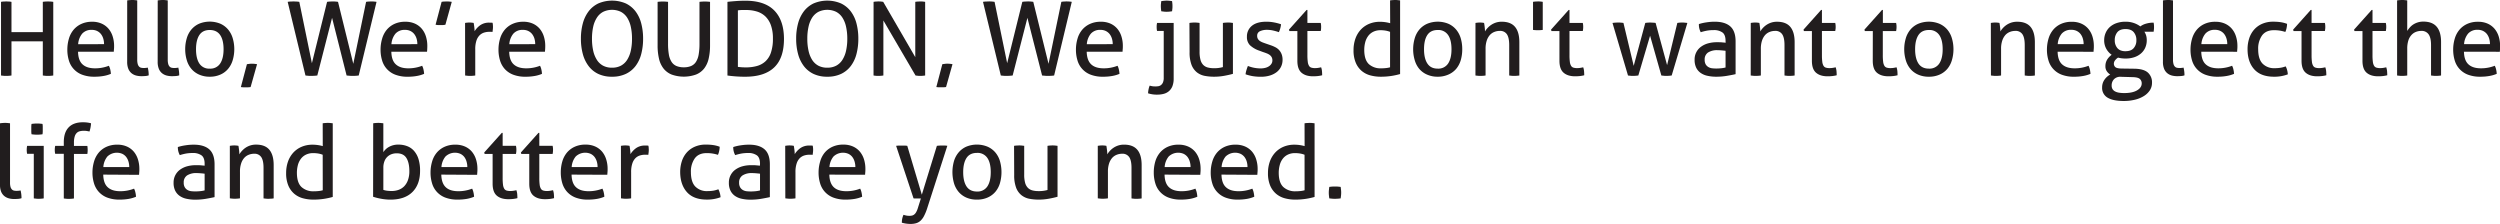 <svg id="图层_1" data-name="图层 1" xmlns="http://www.w3.org/2000/svg" viewBox="0 0 1609.87 144.17"><defs><style>.cls-1{fill:#211d1e;}</style></defs><title>solgan1</title><path class="cls-1" d="M.66,1.19C1.19,1.1,1.74,1,2.31,1S3.45.92,4,.92,5.17,1,5.74,1s1.12.11,1.65.2V20.71H27.57V1.19A13.87,13.87,0,0,1,29.15,1c.57,0,1.14-.07,1.71-.07S32,1,32.61,1a16.68,16.68,0,0,1,1.69.2V48.61c-.49.08-1,.15-1.59.19s-1.16.07-1.78.07-1.15,0-1.75-.07-1.13-.11-1.61-.19v-22H7.39v22c-.53.08-1.07.15-1.62.19s-1.13.07-1.75.07-1.15,0-1.75-.07-1.13-.11-1.61-.19Z"/><path class="cls-1" d="M50.25,33.3c.09,3.7,1,6.4,2.87,8.12S57.64,44,61.2,44a24.21,24.21,0,0,0,8.9-1.65A9.92,9.92,0,0,1,71,44.75a16.15,16.15,0,0,1,.4,2.8,21.42,21.42,0,0,1-4.79,1.38,32.79,32.79,0,0,1-5.77.47,21.74,21.74,0,0,1-7.91-1.29,13.91,13.91,0,0,1-8.57-9.17,23.63,23.63,0,0,1-1-7,25.08,25.08,0,0,1,1-7,15.77,15.77,0,0,1,2.94-5.67,14.2,14.2,0,0,1,5-3.83A16.37,16.37,0,0,1,59.29,14a14.83,14.83,0,0,1,6.13,1.19,12.51,12.51,0,0,1,4.42,3.26,14.11,14.11,0,0,1,2.7,4.95,20.09,20.09,0,0,1,.93,6.23c0,.62,0,1.27-.07,1.95s-.09,1.26-.13,1.74ZM67,28.43a12.39,12.39,0,0,0-.49-3.53A9,9,0,0,0,65.06,22a7.18,7.18,0,0,0-2.44-2,7.63,7.63,0,0,0-3.53-.76,7.8,7.8,0,0,0-6.17,2.44,12,12,0,0,0-2.6,6.8Z"/><path class="cls-1" d="M81.91.26c.48-.08,1-.15,1.62-.19S84.66,0,85.14,0s1,0,1.62.07,1.13.11,1.61.19V38.38a10.08,10.08,0,0,0,.33,2.9,3.88,3.88,0,0,0,.89,1.62,2.59,2.59,0,0,0,1.32.73,7.67,7.67,0,0,0,1.62.16c.39,0,.84,0,1.35-.07a7.77,7.77,0,0,0,1.28-.19,19.89,19.89,0,0,1,.6,5,8.91,8.91,0,0,1-2.24.43c-.88.06-1.7.1-2.44.1a13.39,13.39,0,0,1-3.56-.46,7.8,7.8,0,0,1-2.91-1.52,7.24,7.24,0,0,1-2-2.84,11.82,11.82,0,0,1-.72-4.42Z"/><path class="cls-1" d="M101.56.26c.48-.08,1-.15,1.62-.19S104.31,0,104.79,0s1,0,1.62.07,1.13.11,1.61.19V38.38a10.08,10.08,0,0,0,.33,2.9,3.88,3.88,0,0,0,.89,1.62,2.63,2.63,0,0,0,1.32.73,7.67,7.67,0,0,0,1.62.16c.39,0,.85,0,1.35-.07a7.91,7.91,0,0,0,1.29-.19,20.36,20.36,0,0,1,.59,5,8.73,8.73,0,0,1-2.24.43c-.88.06-1.69.1-2.44.1a13.39,13.39,0,0,1-3.56-.46,7.8,7.8,0,0,1-2.91-1.52,7.12,7.12,0,0,1-2-2.84,11.61,11.61,0,0,1-.73-4.42Z"/><path class="cls-1" d="M135.06,49.4A16.56,16.56,0,0,1,128.14,48a13.77,13.77,0,0,1-4.95-3.72,15.33,15.33,0,0,1-2.93-5.61,24.4,24.4,0,0,1-1-7,24.5,24.5,0,0,1,1-7,15.36,15.36,0,0,1,2.93-5.6,14,14,0,0,1,4.95-3.76,17.95,17.95,0,0,1,13.85,0,13.86,13.86,0,0,1,4.94,3.76,15.53,15.53,0,0,1,2.94,5.6,24.5,24.5,0,0,1,1,7,24.4,24.4,0,0,1-1,7,15.5,15.5,0,0,1-2.94,5.61A13.65,13.65,0,0,1,142,48,16.6,16.6,0,0,1,135.06,49.4Zm0-5.21a7.49,7.49,0,0,0,6.73-3.3c1.45-2.2,2.18-5.25,2.18-9.17s-.73-7-2.18-9.13-3.69-3.27-6.73-3.27-5.26,1.09-6.69,3.27-2.14,5.22-2.14,9.13.71,7,2.14,9.17A7.41,7.41,0,0,0,135.06,44.19Z"/><path class="cls-1" d="M159,41.35c.53-.09,1.07-.16,1.62-.23a12.3,12.3,0,0,1,1.55-.1,19.23,19.23,0,0,1,3.36.33l-4.15,14.71a12.35,12.35,0,0,1-1.62.16c-.55,0-1.07,0-1.55,0s-1.05,0-1.58,0a10.41,10.41,0,0,1-1.52-.16Z"/><path class="cls-1" d="M185.25,1.19a14.41,14.41,0,0,1,1.81-.2c.73,0,1.4-.07,2-.07S190.32,1,191,1a16.41,16.41,0,0,1,1.74.2l8.11,39.5,9.77-39.5a16.11,16.11,0,0,1,1.74-.2c.64,0,1.24-.07,1.82-.07s1.12,0,1.78.07a13.93,13.93,0,0,1,1.71.2l9.83,39.9,8.24-39.9a14.22,14.22,0,0,1,1.55-.2c.55,0,1.09-.07,1.62-.07s1.24,0,1.88.07a14.38,14.38,0,0,1,1.68.2L231,48.61c-.53.08-1.14.15-1.85.19s-1.34.07-1.91.07-1.3,0-2-.07-1.43-.11-2.05-.19l-9.36-37.13-9.5,37.13c-.62.08-1.29.15-2,.19s-1.4.07-2,.07-1.14,0-1.82-.07-1.28-.11-1.81-.19Z"/><path class="cls-1" d="M252,33.3c.09,3.7,1,6.4,2.87,8.12S259.38,44,262.94,44a24.21,24.21,0,0,0,8.9-1.65,9.92,9.92,0,0,1,.86,2.41,16.15,16.15,0,0,1,.4,2.8,21.57,21.57,0,0,1-4.79,1.38,32.87,32.87,0,0,1-5.77.47,21.7,21.7,0,0,1-7.91-1.29,13.91,13.91,0,0,1-8.57-9.17,23.63,23.63,0,0,1-1-7,24.72,24.72,0,0,1,1-7A15.77,15.77,0,0,1,249,19.23a14.11,14.11,0,0,1,5-3.83A16.37,16.37,0,0,1,261,14a14.83,14.83,0,0,1,6.13,1.19,12.51,12.51,0,0,1,4.42,3.26,14.11,14.11,0,0,1,2.7,4.95,20.09,20.09,0,0,1,.92,6.23q0,.93-.06,1.95c0,.68-.09,1.26-.13,1.74Zm16.75-4.87a12.39,12.39,0,0,0-.49-3.53A9.18,9.18,0,0,0,266.8,22a7.18,7.18,0,0,0-2.44-2,7.63,7.63,0,0,0-3.53-.76,7.8,7.8,0,0,0-6.17,2.44,11.89,11.89,0,0,0-2.6,6.8Z"/><path class="cls-1" d="M284.37,1.19C284.9,1.1,285.44,1,286,1s1.06-.07,1.55-.07,1.09,0,1.68.07a16.82,16.82,0,0,1,1.68.2l-4.09,14.7a9.07,9.07,0,0,1-1.68.24l-1.55,0c-.53,0-1,0-1.55,0a7.89,7.89,0,0,1-1.55-.24Z"/><path class="cls-1" d="M299.48,14.77c.48-.08.94-.15,1.38-.19a12.25,12.25,0,0,1,1.38-.07,14.27,14.27,0,0,1,1.46.07,11.62,11.62,0,0,1,1.32.19q.19,1,.39,2.61a23.63,23.63,0,0,1,.2,2.74,13.54,13.54,0,0,1,3.66-3.9,9.76,9.76,0,0,1,5.83-1.64l1.09,0a7.29,7.29,0,0,1,1,.1,11.27,11.27,0,0,1,.2,1.25c0,.44.06.9.06,1.39a13.47,13.47,0,0,1-.1,1.64c-.06.58-.14,1.13-.23,1.65a4.84,4.84,0,0,0-1.08-.13h-.9a11.54,11.54,0,0,0-3.39.5,7.14,7.14,0,0,0-2.9,1.74,8.76,8.76,0,0,0-2.05,3.43,17.5,17.5,0,0,0-.76,5.61V48.61c-.48.08-1,.15-1.61.19s-1.13.07-1.62.07-1,0-1.61-.07-1.16-.11-1.68-.19Z"/><path class="cls-1" d="M327.9,33.3c.09,3.7,1,6.4,2.87,8.12S335.29,44,338.85,44a24.21,24.21,0,0,0,8.9-1.65,9.92,9.92,0,0,1,.86,2.41,15.21,15.21,0,0,1,.39,2.8,21.33,21.33,0,0,1-4.78,1.38,33,33,0,0,1-5.77.47,21.67,21.67,0,0,1-7.91-1.29,14.11,14.11,0,0,1-5.44-3.63A14.32,14.32,0,0,1,322,38.94a23.63,23.63,0,0,1-1-7,24.71,24.71,0,0,1,1-7,15.77,15.77,0,0,1,2.94-5.67,14.08,14.08,0,0,1,5-3.83A16.4,16.4,0,0,1,336.93,14a14.88,14.88,0,0,1,6.14,1.19,12.6,12.6,0,0,1,4.42,3.26,14.44,14.44,0,0,1,2.7,4.95,20.09,20.09,0,0,1,.92,6.23q0,.93-.06,1.95c-.05.68-.09,1.26-.13,1.74Zm16.75-4.87a12.76,12.76,0,0,0-.49-3.53A9,9,0,0,0,342.7,22a7.09,7.09,0,0,0-2.44-2,7.56,7.56,0,0,0-3.52-.76,7.79,7.79,0,0,0-6.17,2.44,11.89,11.89,0,0,0-2.6,6.8Z"/><path class="cls-1" d="M394.11,49.4a20.28,20.28,0,0,1-8.9-1.82A16.87,16.87,0,0,1,379,42.5a22.43,22.43,0,0,1-3.7-7.74,37.54,37.54,0,0,1-1.22-9.83,37.54,37.54,0,0,1,1.22-9.83A22.57,22.57,0,0,1,379,7.35a17.25,17.25,0,0,1,6.23-5.11,22.47,22.47,0,0,1,17.81,0,17.33,17.33,0,0,1,6.23,5.11,22,22,0,0,1,3.66,7.75,38.44,38.44,0,0,1,1.19,9.83,38.44,38.44,0,0,1-1.19,9.83,21.85,21.85,0,0,1-3.66,7.74A17,17,0,0,1,403,47.58,20.33,20.33,0,0,1,394.11,49.4Zm0-5.81a12.06,12.06,0,0,0,5.71-1.28,10.85,10.85,0,0,0,4-3.73,18.41,18.41,0,0,0,2.37-5.87,34.56,34.56,0,0,0,.79-7.78,34.73,34.73,0,0,0-.79-7.75,18,18,0,0,0-2.37-5.87,11,11,0,0,0-4-3.69,13.26,13.26,0,0,0-11.41,0,10.83,10.83,0,0,0-4,3.69A17.82,17.82,0,0,0,382,17.18a35.33,35.33,0,0,0-.79,7.75,35.15,35.15,0,0,0,.79,7.78,18.19,18.19,0,0,0,2.38,5.87,10.7,10.7,0,0,0,4,3.73A12,12,0,0,0,394.11,43.59Z"/><path class="cls-1" d="M423.46,1.19a28,28,0,0,1,3.43-.2,26,26,0,0,1,3.3.2V28.1a40.06,40.06,0,0,0,.52,7,12.74,12.74,0,0,0,1.72,4.71,7.05,7.05,0,0,0,3.13,2.67,11.88,11.88,0,0,0,4.78.86,11.66,11.66,0,0,0,4.75-.86,7.08,7.08,0,0,0,3.1-2.67,12.74,12.74,0,0,0,1.71-4.71,39,39,0,0,0,.53-7V1.19a28.6,28.6,0,0,1,3.36-.2,28.21,28.21,0,0,1,3.44.2V29.28a36.67,36.67,0,0,1-.9,8.51,16.08,16.08,0,0,1-2.9,6.33A12.71,12.71,0,0,1,448.19,48a23.34,23.34,0,0,1-15.7,0,12.71,12.71,0,0,1-5.24-3.92,16.08,16.08,0,0,1-2.9-6.33,37.25,37.25,0,0,1-.89-8.51Z"/><path class="cls-1" d="M468.44,1.19c1.49-.18,3.29-.34,5.4-.5S478,.46,480,.46q12.46,0,18.63,6.33T504.84,25q0,12.4-6.3,18.41t-18.76,6q-3.11,0-6.13-.23c-2-.16-3.76-.34-5.21-.56Zm6.72,41.88c.62.08,1.38.16,2.28.23s1.86.1,2.87.1a26.2,26.2,0,0,0,7.09-.9,13.24,13.24,0,0,0,5.5-3,13.48,13.48,0,0,0,3.56-5.7,27.55,27.55,0,0,0,1.26-9,25,25,0,0,0-1.26-8.44,14.8,14.8,0,0,0-3.52-5.71,13.57,13.57,0,0,0-5.44-3.2,23.4,23.4,0,0,0-7-1c-.83,0-1.74,0-2.73,0a17.47,17.47,0,0,0-2.61.23Z"/><path class="cls-1" d="M532.74,49.4a20.33,20.33,0,0,1-8.91-1.82,17,17,0,0,1-6.23-5.08,22.24,22.24,0,0,1-3.69-7.74,37.12,37.12,0,0,1-1.22-9.83,37.12,37.12,0,0,1,1.22-9.83,22.38,22.38,0,0,1,3.69-7.75,17.33,17.33,0,0,1,6.23-5.11,22.47,22.47,0,0,1,17.81,0,17.25,17.25,0,0,1,6.23,5.11,22,22,0,0,1,3.66,7.75,38.44,38.44,0,0,1,1.19,9.83,38.44,38.44,0,0,1-1.19,9.83,21.85,21.85,0,0,1-3.66,7.74,16.87,16.87,0,0,1-6.23,5.08A20.28,20.28,0,0,1,532.74,49.4Zm0-5.81a12,12,0,0,0,5.7-1.28,10.7,10.7,0,0,0,4-3.73,18,18,0,0,0,2.37-5.87,34.53,34.53,0,0,0,.8-7.78,34.7,34.7,0,0,0-.8-7.75,17.61,17.61,0,0,0-2.37-5.87,10.83,10.83,0,0,0-4-3.69,13.26,13.26,0,0,0-11.41,0,11,11,0,0,0-4,3.69,17.82,17.82,0,0,0-2.37,5.87,34.73,34.73,0,0,0-.79,7.75,34.56,34.56,0,0,0,.79,7.78A18.18,18.18,0,0,0,523,38.58a10.85,10.85,0,0,0,4,3.73A12.06,12.06,0,0,0,532.74,43.59Z"/><path class="cls-1" d="M562.54,1.19a14.22,14.22,0,0,1,1.55-.2c.55,0,1.07-.07,1.55-.07s1,0,1.55.07a13.9,13.9,0,0,1,1.55.2L589.39,36.8V1.19A16.34,16.34,0,0,1,591,1c.58,0,1.15-.07,1.72-.07s1,0,1.52.07a14.11,14.11,0,0,1,1.51.2V48.61c-.48.08-1,.15-1.55.19s-1.06.07-1.55.07-1,0-1.55-.07-1.06-.11-1.55-.19l-20.7-35.42V48.61c-.49.08-1,.15-1.55.19s-1.09.07-1.62.07-1.13,0-1.68-.07a14,14,0,0,1-1.49-.19Z"/><path class="cls-1" d="M606.8,41.35c.52-.09,1.06-.16,1.61-.23A12.3,12.3,0,0,1,610,41a19.23,19.23,0,0,1,3.36.33l-4.15,14.71a12.36,12.36,0,0,1-1.61.16c-.56,0-1.07,0-1.55,0s-1.06,0-1.59,0a10.27,10.27,0,0,1-1.51-.16Z"/><path class="cls-1" d="M633,1.19a14.6,14.6,0,0,1,1.82-.2c.72,0,1.39-.07,2-.07s1.24,0,1.88.07a16.61,16.61,0,0,1,1.75.2l8.11,39.5,9.76-39.5a16.61,16.61,0,0,1,1.75-.2c.63,0,1.24-.07,1.81-.07s1.12,0,1.78.07a14.36,14.36,0,0,1,1.72.2l9.82,39.9,8.25-39.9a13.6,13.6,0,0,1,1.55-.2c.54,0,1.08-.07,1.61-.07s1.24,0,1.88.07a13.87,13.87,0,0,1,1.68.2L678.81,48.61c-.52.08-1.14.15-1.84.19s-1.35.07-1.92.07-1.29,0-2-.07-1.43-.11-2-.19L661.6,11.48l-9.5,37.13c-.61.08-1.28.15-2,.19s-1.39.07-2,.07-1.13,0-1.81-.07-1.29-.11-1.82-.19Z"/><path class="cls-1" d="M699.78,33.3c.09,3.7,1.05,6.4,2.87,8.12S707.17,44,710.73,44a24.21,24.21,0,0,0,8.9-1.65,9.52,9.52,0,0,1,.86,2.41,16.15,16.15,0,0,1,.4,2.8,21.48,21.48,0,0,1-4.78,1.38,33,33,0,0,1-5.77.47,21.76,21.76,0,0,1-7.92-1.29,13.91,13.91,0,0,1-8.57-9.17,23.63,23.63,0,0,1-1-7,24.71,24.71,0,0,1,1-7,15.6,15.6,0,0,1,2.93-5.67,14.2,14.2,0,0,1,5-3.83A16.37,16.37,0,0,1,708.82,14,14.8,14.8,0,0,1,715,15.17a12.51,12.51,0,0,1,4.42,3.26,14.11,14.11,0,0,1,2.7,4.95,20.09,20.09,0,0,1,.93,6.23c0,.62,0,1.27-.07,1.95s-.08,1.26-.13,1.74Zm16.76-4.87a12.39,12.39,0,0,0-.5-3.53A9,9,0,0,0,714.59,22a7.18,7.18,0,0,0-2.44-2,7.63,7.63,0,0,0-3.53-.76,7.77,7.77,0,0,0-6.16,2.44,12,12,0,0,0-2.61,6.8Z"/><path class="cls-1" d="M749.38,19.92h-4.29a8.87,8.87,0,0,1-.2-1.22q-.06-.69-.06-1.35c0-.44,0-.89.06-1.36a9.14,9.14,0,0,1,.2-1.22h10.69V50.52a13.49,13.49,0,0,1-.79,4.94,8.15,8.15,0,0,1-2.21,3.2,8.45,8.45,0,0,1-3.33,1.75,15.74,15.74,0,0,1-4.16.53,18.27,18.27,0,0,1-6-.86,16.91,16.91,0,0,1,.33-2.57,12.57,12.57,0,0,1,.72-2.38,11.51,11.51,0,0,0,3.7.53,12.34,12.34,0,0,0,1.78-.13,3.92,3.92,0,0,0,1.71-.69,4.23,4.23,0,0,0,1.32-1.68,7.45,7.45,0,0,0,.53-3.1ZM747.8,7.26c-.09-.62-.16-1.2-.2-1.75s-.07-1.07-.07-1.55,0-1,.07-1.55.11-1.11.2-1.68c.57-.09,1.18-.17,1.84-.23a16.4,16.4,0,0,1,1.72-.1A15.57,15.57,0,0,1,753,.5c.64.06,1.22.14,1.75.23.08.57.15,1.13.2,1.68s.06,1.06.06,1.55,0,1-.06,1.55-.12,1.13-.2,1.75c-.53.08-1.11.16-1.75.23s-1.2.09-1.68.09-1.06,0-1.72-.09S748.37,7.34,747.8,7.26Z"/><path class="cls-1" d="M765.93,14.77a16.44,16.44,0,0,1,1.65-.19c.61-.05,1.14-.07,1.58-.07s1,0,1.65.07a16.44,16.44,0,0,1,1.65.19V33.3a19.34,19.34,0,0,0,.6,5.25,7.33,7.33,0,0,0,1.77,3.26,6.43,6.43,0,0,0,2.91,1.65,15.14,15.14,0,0,0,4,.46,20,20,0,0,0,5.74-.72V14.77c.48-.08,1-.15,1.62-.19s1.13-.07,1.61-.07,1,0,1.62.07,1.13.11,1.61.19V47.55q-2.31.66-5.5,1.25a35.86,35.86,0,0,1-6.63.6,32.09,32.09,0,0,1-6.1-.56,11.77,11.77,0,0,1-5-2.28,11.45,11.45,0,0,1-3.43-4.81,22.36,22.36,0,0,1-1.25-8.18Z"/><path class="cls-1" d="M803.59,42.47a21.46,21.46,0,0,0,3.92,1.16,22.13,22.13,0,0,0,4.26.42,12,12,0,0,0,2.9-.33,7.65,7.65,0,0,0,2.4-1,5.43,5.43,0,0,0,1.65-1.62,3.81,3.81,0,0,0,.63-2.14,4.32,4.32,0,0,0-.49-2.18,4.81,4.81,0,0,0-1.32-1.45,8.3,8.3,0,0,0-1.92-1c-.72-.29-1.5-.56-2.34-.83L811,32.65a16.7,16.7,0,0,1-6.13-3.57,7.36,7.36,0,0,1-1.91-5.34,8.73,8.73,0,0,1,3.2-7.12q3.2-2.64,9.39-2.64a25.66,25.66,0,0,1,5.05.5,31,31,0,0,1,4.32,1.15,15.34,15.34,0,0,1-.5,2.64,14.32,14.32,0,0,1-.89,2.44,34.08,34.08,0,0,0-3.46-1,18,18,0,0,0-4.32-.5,10.34,10.34,0,0,0-4.32.86,3.06,3.06,0,0,0-1.88,3A3.78,3.78,0,0,0,810,25a4.4,4.4,0,0,0,1.26,1.36,8.36,8.36,0,0,0,1.81.95c.68.27,1.42.53,2.21.8l2.9,1a21.25,21.25,0,0,1,3,1.26,8.76,8.76,0,0,1,2.44,1.81,8.58,8.58,0,0,1,1.65,2.64,9.85,9.85,0,0,1,.63,3.72,10,10,0,0,1-1,4.46,9.84,9.84,0,0,1-2.8,3.43,13.71,13.71,0,0,1-4.39,2.21,19.47,19.47,0,0,1-5.67.79,32.06,32.06,0,0,1-5.54-.43,28,28,0,0,1-4.42-1.16,13.83,13.83,0,0,1,.56-2.67C802.92,44.24,803.23,43.35,803.59,42.47Z"/><path class="cls-1" d="M835.44,20H830.3l-.27-.92L841.38,6.4h.52v8.37h8.58a11.39,11.39,0,0,1,.26,2.51q0,.72-.06,1.38c0,.44-.12.88-.2,1.32H841.9V35.41a32,32,0,0,0,.24,4.42,6.34,6.34,0,0,0,.79,2.54,2.68,2.68,0,0,0,1.51,1.19,8.19,8.19,0,0,0,2.41.3,12.79,12.79,0,0,0,2.11-.17c.66-.11,1.25-.23,1.78-.36a10.07,10.07,0,0,1,.56,2.7c.07.93.1,1.74.1,2.44a21.27,21.27,0,0,1-2.77.5,27.55,27.55,0,0,1-3.1.16c-3.16,0-5.64-.77-7.42-2.31s-2.67-4.08-2.67-7.65Z"/><path class="cls-1" d="M895.13.26c.48-.08,1-.15,1.64-.19S897.92,0,898.36,0s1,0,1.61.07,1.13.11,1.62.19V47.68A45.47,45.47,0,0,1,896,48.9a44,44,0,0,1-6.92.5,25.2,25.2,0,0,1-6.76-.89,14.45,14.45,0,0,1-5.58-2.94A14.18,14.18,0,0,1,873,40.3a20.19,20.19,0,0,1-1.39-8,21.86,21.86,0,0,1,1.22-7.46,16.79,16.79,0,0,1,3.46-5.77,15.54,15.54,0,0,1,5.38-3.72,17.76,17.76,0,0,1,7-1.32,24,24,0,0,1,3.46.26,24.29,24.29,0,0,1,3.07.66Zm0,20.25a14.81,14.81,0,0,0-2.84-.79,18.88,18.88,0,0,0-3.3-.26,10.35,10.35,0,0,0-4.68,1,9,9,0,0,0-3.26,2.7,11.66,11.66,0,0,0-1.92,4.06,19.61,19.61,0,0,0-.62,5.11q.06,6.26,3,9A11.15,11.15,0,0,0,889.39,44a28,28,0,0,0,3.16-.17,15.6,15.6,0,0,0,2.58-.49Z"/><path class="cls-1" d="M925.79,49.4A16.52,16.52,0,0,1,918.87,48a13.77,13.77,0,0,1-5-3.72A15.33,15.33,0,0,1,911,38.71a24.4,24.4,0,0,1-1-7,24.5,24.5,0,0,1,1-7,15.36,15.36,0,0,1,2.93-5.6,14,14,0,0,1,5-3.76,17.95,17.95,0,0,1,13.85,0,14,14,0,0,1,4.94,3.76,15.53,15.53,0,0,1,2.94,5.6,24.86,24.86,0,0,1,.95,7,24.76,24.76,0,0,1-.95,7,15.5,15.5,0,0,1-2.94,5.61A13.82,13.82,0,0,1,932.72,48,16.6,16.6,0,0,1,925.79,49.4Zm0-5.21a7.5,7.5,0,0,0,6.73-3.3c1.45-2.2,2.17-5.25,2.17-9.17s-.72-7-2.17-9.13a7.52,7.52,0,0,0-6.73-3.27c-3,0-5.27,1.09-6.69,3.27S917,27.81,917,31.72s.72,7,2.15,9.17S922.76,44.19,925.79,44.19Z"/><path class="cls-1" d="M950.13,14.77c.48-.08,1-.15,1.41-.19a13.24,13.24,0,0,1,1.42-.07,11.48,11.48,0,0,1,1.35.07c.42,0,.87.11,1.35.19.14.66.27,1.55.4,2.67a25.5,25.5,0,0,1,.2,2.81A13.22,13.22,0,0,1,957.94,18a13.09,13.09,0,0,1,2.34-2,12.41,12.41,0,0,1,3-1.45,12.09,12.09,0,0,1,3.75-.56q5.8,0,8.58,3.33t2.77,9.86V48.61c-.49.08-1,.15-1.65.19s-1.17.07-1.65.07-1,0-1.62-.07-1.13-.11-1.61-.19V29c0-3.12-.49-5.42-1.45-6.89a5.14,5.14,0,0,0-4.62-2.21,9.26,9.26,0,0,0-3.49.66,7.66,7.66,0,0,0-2.9,2,10.22,10.22,0,0,0-2,3.59,16.56,16.56,0,0,0-.76,5.31V48.61c-.48.08-1,.15-1.61.19s-1.13.07-1.62.07-1,0-1.65-.07-1.16-.11-1.64-.19Z"/><path class="cls-1" d="M987.19,1.19a13.9,13.9,0,0,1,1.55-.2c.55,0,1.09-.07,1.61-.07s1.06,0,1.59.07a14.11,14.11,0,0,1,1.51.2V19.26a24.22,24.22,0,0,1-3.1.2,23.67,23.67,0,0,1-3.16-.2Z"/><path class="cls-1" d="M1004.2,20h-5.14l-.27-.92L1010.14,6.4h.53v8.37h8.57a11.39,11.39,0,0,1,.26,2.51q0,.72-.06,1.38c-.05.44-.11.88-.2,1.32h-8.57V35.41a32.28,32.28,0,0,0,.23,4.42,6.34,6.34,0,0,0,.79,2.54,2.67,2.67,0,0,0,1.52,1.19,8.07,8.07,0,0,0,2.4.3,12.79,12.79,0,0,0,2.11-.17c.66-.11,1.26-.23,1.78-.36a10.07,10.07,0,0,1,.56,2.7c.07.93.1,1.74.1,2.44a21.27,21.27,0,0,1-2.77.5,27.55,27.55,0,0,1-3.1.16c-3.16,0-5.64-.77-7.41-2.31s-2.68-4.08-2.68-7.65Z"/><path class="cls-1" d="M1038.36,14.77c.62-.08,1.23-.15,1.85-.19s1.17-.07,1.65-.07,1.24,0,1.88.07a16.77,16.77,0,0,1,1.68.19l6.6,27.64,7.45-27.64c.48-.08,1-.15,1.58-.19s1.16-.07,1.78-.07l1.82.1a12.18,12.18,0,0,1,1.48.16l7.39,27.17,6.59-27.17c.48-.08,1-.15,1.45-.19a15.51,15.51,0,0,1,1.59-.07c.48,0,1,0,1.61.07s1.2.11,1.81.19l-10.09,33.84c-.57.08-1.15.15-1.75.19s-1.13.07-1.61.07-1,0-1.59-.07-1.14-.11-1.71-.19L1062.57,23,1055,48.61c-.61.08-1.22.15-1.81.19s-1.13.07-1.62.07-1,0-1.61-.07-1.14-.11-1.62-.19Z"/><path class="cls-1" d="M1111.17,26.31q0-3.89-2-5.4a9.29,9.29,0,0,0-5.73-1.52,24.51,24.51,0,0,0-4.32.36,32.19,32.19,0,0,0-3.93,1A10.33,10.33,0,0,1,1094,15.5a30.11,30.11,0,0,1,5-1.12,35,35,0,0,1,5.2-.4q6.6,0,10,3t3.43,9.6V47.75q-2.31.53-5.61,1.09a40.45,40.45,0,0,1-6.72.56,26.08,26.08,0,0,1-5.84-.6,11.81,11.81,0,0,1-4.42-1.91,8.87,8.87,0,0,1-2.8-3.36,11.26,11.26,0,0,1-1-5,10,10,0,0,1,4.29-8.54,13.9,13.9,0,0,1,4.55-2.11,20.72,20.72,0,0,1,5.41-.69c1.4,0,2.56,0,3.46.1s1.66.14,2.27.23Zm0,6.4c-.66-.09-1.49-.17-2.5-.26s-1.87-.13-2.58-.13a10.75,10.75,0,0,0-6.23,1.51,5.27,5.27,0,0,0-2.14,4.62,5.71,5.71,0,0,0,.72,3.1,5,5,0,0,0,1.82,1.71,6.23,6.23,0,0,0,2.4.73,24.7,24.7,0,0,0,2.51.13,30.67,30.67,0,0,0,3.13-.16,18.67,18.67,0,0,0,2.87-.5Z"/><path class="cls-1" d="M1127.4,14.77c.48-.08.95-.15,1.41-.19a13.24,13.24,0,0,1,1.42-.07,11.37,11.37,0,0,1,1.35.07c.42,0,.87.11,1.36.19q.19,1,.39,2.67a25.5,25.5,0,0,1,.2,2.81,13.22,13.22,0,0,1,1.68-2.24,13.09,13.09,0,0,1,2.34-2,12.41,12.41,0,0,1,3-1.45,12.09,12.09,0,0,1,3.75-.56q5.81,0,8.58,3.33t2.77,9.86V48.61c-.49.08-1,.15-1.65.19s-1.17.07-1.65.07-1,0-1.61-.07-1.14-.11-1.62-.19V29q0-4.68-1.45-6.89a5.14,5.14,0,0,0-4.62-2.21,9.3,9.3,0,0,0-3.49.66,7.78,7.78,0,0,0-2.91,2,10.37,10.37,0,0,0-2,3.59,16.58,16.58,0,0,0-.75,5.31V48.61c-.49.08-1,.15-1.62.19s-1.13.07-1.62.07-1,0-1.65-.07-1.16-.11-1.64-.19Z"/><path class="cls-1" d="M1166.77,20h-5.15l-.26-.92L1172.7,6.4h.53v8.37h8.57a10.79,10.79,0,0,1,.27,2.51c0,.48,0,.94-.07,1.38s-.11.88-.2,1.32h-8.57V35.41a34,34,0,0,0,.23,4.42,6.5,6.5,0,0,0,.79,2.54,2.7,2.7,0,0,0,1.52,1.19,8.19,8.19,0,0,0,2.41.3,12.67,12.67,0,0,0,2.1-.17c.66-.11,1.26-.23,1.79-.36a10.91,10.91,0,0,1,.56,2.7c.06.93.1,1.74.1,2.44a21.58,21.58,0,0,1-2.77.5,27.68,27.68,0,0,1-3.1.16q-4.75,0-7.42-2.31t-2.67-7.65Z"/><path class="cls-1" d="M1206,20h-5.14l-.26-.92L1211.94,6.4h.53v8.37H1221a10.79,10.79,0,0,1,.27,2.51c0,.48,0,.94-.07,1.38A12,12,0,0,1,1221,20h-8.57V35.41a32.28,32.28,0,0,0,.23,4.42,6.5,6.5,0,0,0,.79,2.54,2.67,2.67,0,0,0,1.52,1.19,8.12,8.12,0,0,0,2.4.3,13,13,0,0,0,2.12-.17c.65-.11,1.25-.23,1.78-.36a10.91,10.91,0,0,1,.56,2.7c.06.93.09,1.74.09,2.44a21.27,21.27,0,0,1-2.77.5,27.37,27.37,0,0,1-3.09.16c-3.17,0-5.64-.77-7.43-2.31s-2.67-4.08-2.67-7.65Z"/><path class="cls-1" d="M1242.08,49.4a16.52,16.52,0,0,1-6.92-1.36,13.68,13.68,0,0,1-5-3.72,15.5,15.5,0,0,1-2.94-5.61,24.76,24.76,0,0,1-1-7,24.86,24.86,0,0,1,1-7,15.53,15.53,0,0,1,2.94-5.6,13.89,13.89,0,0,1,5-3.76,17.92,17.92,0,0,1,13.84,0,14,14,0,0,1,5,3.76,15.36,15.36,0,0,1,2.93,5.6,24.5,24.5,0,0,1,1,7,24.4,24.4,0,0,1-1,7,15.33,15.33,0,0,1-2.93,5.61,13.77,13.77,0,0,1-5,3.72A16.52,16.52,0,0,1,1242.08,49.4Zm0-5.21a7.51,7.51,0,0,0,6.73-3.3c1.45-2.2,2.17-5.25,2.17-9.17s-.72-7-2.17-9.13a7.53,7.53,0,0,0-6.73-3.27c-3,0-5.27,1.09-6.7,3.27s-2.14,5.22-2.14,9.13.72,7,2.14,9.17S1239.05,44.19,1242.08,44.19Z"/><path class="cls-1" d="M1282,14.77c.49-.08,1-.15,1.42-.19a13.11,13.11,0,0,1,1.42-.07,11.48,11.48,0,0,1,1.35.07c.42,0,.87.11,1.35.19.14.66.27,1.55.4,2.67a25.5,25.5,0,0,1,.2,2.81,13.22,13.22,0,0,1,1.68-2.24,13.09,13.09,0,0,1,2.34-2,12.51,12.51,0,0,1,3-1.45A12.2,12.2,0,0,1,1299,14q5.8,0,8.58,3.33t2.77,9.86V48.61c-.49.08-1,.15-1.65.19s-1.17.07-1.65.07-1,0-1.62-.07-1.13-.11-1.61-.19V29c0-3.12-.49-5.42-1.45-6.89a5.14,5.14,0,0,0-4.62-2.21,9.35,9.35,0,0,0-3.5.66,7.74,7.74,0,0,0-2.9,2,10.37,10.37,0,0,0-2,3.59,16.29,16.29,0,0,0-.76,5.31V48.61c-.48.08-1,.15-1.61.19s-1.14.07-1.62.07-1,0-1.65-.07-1.16-.11-1.65-.19Z"/><path class="cls-1" d="M1325,33.3c.09,3.7,1,6.4,2.87,8.12S1332.43,44,1336,44a24.21,24.21,0,0,0,8.9-1.65,9.92,9.92,0,0,1,.86,2.41,16.15,16.15,0,0,1,.4,2.8,21.48,21.48,0,0,1-4.78,1.38,33.07,33.07,0,0,1-5.78.47,21.7,21.7,0,0,1-7.91-1.29,13.91,13.91,0,0,1-8.57-9.17,23.63,23.63,0,0,1-1-7,25.08,25.08,0,0,1,1-7,15.77,15.77,0,0,1,2.94-5.67,14.2,14.2,0,0,1,5-3.83,16.37,16.37,0,0,1,7.09-1.42,14.83,14.83,0,0,1,6.13,1.19,12.51,12.51,0,0,1,4.42,3.26,14.11,14.11,0,0,1,2.7,4.95,20.09,20.09,0,0,1,.93,6.23c0,.62,0,1.27-.07,1.95s-.09,1.26-.13,1.74Zm16.75-4.87a12.39,12.39,0,0,0-.49-3.53,9.18,9.18,0,0,0-1.45-2.94,7.18,7.18,0,0,0-2.44-2,7.63,7.63,0,0,0-3.53-.76,7.8,7.8,0,0,0-6.17,2.44,12,12,0,0,0-2.6,6.8Z"/><path class="cls-1" d="M1374.64,44.25c3.91.09,6.75.93,8.5,2.51a8.33,8.33,0,0,1,2.64,6.53,8.78,8.78,0,0,1-1.38,4.85,12.43,12.43,0,0,1-3.83,3.69,19.39,19.39,0,0,1-5.77,2.37,30,30,0,0,1-7.22.83q-6.8,0-10.35-2.11a7.18,7.18,0,0,1-3.57-6.66,8.43,8.43,0,0,1,1.46-4.85,10.49,10.49,0,0,1,3.75-3.4,7.86,7.86,0,0,1-2.2-2.14,5.44,5.44,0,0,1-.89-3.2,8,8,0,0,1,1.08-4.22,11.56,11.56,0,0,1,2.94-3.17,11.4,11.4,0,0,1-3.5-3.92,11.12,11.12,0,0,1-1.32-5.44,11.78,11.78,0,0,1,.93-4.68,10.84,10.84,0,0,1,2.67-3.8,12.4,12.4,0,0,1,4.32-2.53,17.18,17.18,0,0,1,5.87-.93,15.92,15.92,0,0,1,5.37.86,14.73,14.73,0,0,1,4.12,2.18,10.65,10.65,0,0,1,3.56-1.75,16.83,16.83,0,0,1,5-.69,13.11,13.11,0,0,1,.26,2.77c0,.48,0,1-.06,1.51s-.11,1.06-.2,1.59h-5.94a9.37,9.37,0,0,1,1.13,2.44,10.66,10.66,0,0,1,.39,3,11.66,11.66,0,0,1-1,4.88,10.57,10.57,0,0,1-2.8,3.72,12.57,12.57,0,0,1-4.32,2.38,17.38,17.38,0,0,1-5.47.82,18.33,18.33,0,0,1-4.88-.59,6.68,6.68,0,0,0-1.82,1.62,3.63,3.63,0,0,0-.89,2.34,2.89,2.89,0,0,0,.86,2.07c.57.6,1.85.92,3.82,1Zm-8.91,5.21a5.53,5.53,0,0,0-4.45,1.59,5.67,5.67,0,0,0-1.48,4,4.39,4.39,0,0,0,.59,2.38,4.34,4.34,0,0,0,1.68,1.48,8.5,8.5,0,0,0,2.58.79,20.41,20.41,0,0,0,3.26.23q5.28,0,8.24-1.74t3-4.39a3.74,3.74,0,0,0-1.25-3c-.84-.71-2.38-1.08-4.62-1.13Zm3-16.49c2.37,0,4.13-.65,5.27-2a7.44,7.44,0,0,0,1.72-5.08,7.68,7.68,0,0,0-1.72-5.18q-1.71-2-5.27-2c-2.38,0-4.12.67-5.25,2a7.81,7.81,0,0,0-1.68,5.18,7.57,7.57,0,0,0,1.68,5.08C1364.65,32.32,1366.39,33,1368.77,33Z"/><path class="cls-1" d="M1392.84.26c.48-.08,1-.15,1.61-.19s1.13-.07,1.62-.07,1,0,1.62.07,1.13.11,1.61.19V38.38a10.08,10.08,0,0,0,.33,2.9,3.88,3.88,0,0,0,.89,1.62,2.59,2.59,0,0,0,1.32.73,7.67,7.67,0,0,0,1.62.16c.39,0,.84,0,1.35-.07a7.77,7.77,0,0,0,1.28-.19,19.89,19.89,0,0,1,.6,5,8.91,8.91,0,0,1-2.24.43c-.89.06-1.7.1-2.44.1a13.52,13.52,0,0,1-3.57-.46,7.83,7.83,0,0,1-2.9-1.52,7.24,7.24,0,0,1-2-2.84,11.82,11.82,0,0,1-.72-4.42Z"/><path class="cls-1" d="M1417.5,33.3c.09,3.7,1,6.4,2.87,8.12s4.52,2.57,8.08,2.57a24.21,24.21,0,0,0,8.9-1.65,9.52,9.52,0,0,1,.86,2.41,16.15,16.15,0,0,1,.4,2.8,21.57,21.57,0,0,1-4.79,1.38,32.87,32.87,0,0,1-5.77.47,21.74,21.74,0,0,1-7.91-1.29,13.91,13.91,0,0,1-8.57-9.17,23.63,23.63,0,0,1-1-7,25.08,25.08,0,0,1,1-7,15.77,15.77,0,0,1,2.94-5.67,14.2,14.2,0,0,1,5-3.83,16.37,16.37,0,0,1,7.09-1.42,14.83,14.83,0,0,1,6.13,1.19,12.51,12.51,0,0,1,4.42,3.26,14.11,14.11,0,0,1,2.7,4.95,20.09,20.09,0,0,1,.93,6.23c0,.62,0,1.27-.07,1.95s-.09,1.26-.13,1.74Zm16.75-4.87a12.39,12.39,0,0,0-.49-3.53,9.18,9.18,0,0,0-1.45-2.94,7.18,7.18,0,0,0-2.44-2,7.63,7.63,0,0,0-3.53-.76,7.8,7.8,0,0,0-6.17,2.44,12,12,0,0,0-2.6,6.8Z"/><path class="cls-1" d="M1471.85,42.74a10.27,10.27,0,0,1,.92,2.3,13,13,0,0,1,.46,2.84,24.38,24.38,0,0,1-8.9,1.52q-8.44,0-12.73-4.78t-4.29-12.9a22.26,22.26,0,0,1,1.06-7,15.9,15.9,0,0,1,3.13-5.6,14.59,14.59,0,0,1,5.18-3.76,17.34,17.34,0,0,1,7.19-1.39,32,32,0,0,1,4.88.33,19.81,19.81,0,0,1,4,1.06,13.38,13.38,0,0,1-.3,2.6,11.61,11.61,0,0,1-.82,2.61,22.46,22.46,0,0,0-7.39-1.12q-5.07,0-7.58,3.36a14.54,14.54,0,0,0-2.51,8.9q0,6.33,2.83,9.27a10.33,10.33,0,0,0,7.79,2.93,24.42,24.42,0,0,0,3.66-.26A17,17,0,0,0,1471.85,42.74Z"/><path class="cls-1" d="M1482.07,20h-5.15l-.26-.92L1488,6.4h.53v8.37h8.58a11.39,11.39,0,0,1,.26,2.51c0,.48,0,.94-.07,1.38s-.11.88-.19,1.32h-8.58V35.41a34,34,0,0,0,.23,4.42,6.5,6.5,0,0,0,.79,2.54,2.67,2.67,0,0,0,1.52,1.19,8.17,8.17,0,0,0,2.4.3,12.92,12.92,0,0,0,2.12-.17c.66-.11,1.25-.23,1.78-.36a10.47,10.47,0,0,1,.56,2.7c.07.93.1,1.74.1,2.44a21.58,21.58,0,0,1-2.77.5,27.68,27.68,0,0,1-3.1.16q-4.76,0-7.42-2.31t-2.67-7.65Z"/><path class="cls-1" d="M1521.31,20h-5.15l-.26-.92L1527.24,6.4h.53v8.37h8.57a10.79,10.79,0,0,1,.27,2.51c0,.48,0,.94-.07,1.38a12,12,0,0,1-.2,1.32h-8.57V35.41a32.28,32.28,0,0,0,.23,4.42,6.5,6.5,0,0,0,.79,2.54,2.7,2.7,0,0,0,1.52,1.19,8.15,8.15,0,0,0,2.41.3,12.67,12.67,0,0,0,2.1-.17c.66-.11,1.26-.23,1.79-.36a10.91,10.91,0,0,1,.56,2.7c.06.93.1,1.74.1,2.44a21.58,21.58,0,0,1-2.77.5,27.55,27.55,0,0,1-3.1.16q-4.76,0-7.42-2.31t-2.67-7.65Z"/><path class="cls-1" d="M1543.6.26c.48-.08,1-.15,1.61-.19s1.13-.07,1.62-.07,1,0,1.65.07,1.16.11,1.65.19V19.92a18.1,18.1,0,0,1,1.48-2,11.47,11.47,0,0,1,2.17-2,12.07,12.07,0,0,1,3-1.45,11.87,11.87,0,0,1,3.73-.56q5.8,0,8.61,3.33t2.8,9.86V48.61c-.49.08-1,.15-1.62.19s-1.13.07-1.61.07-1,0-1.62-.07-1.13-.11-1.61-.19V29q0-4.68-1.56-6.89a5.37,5.37,0,0,0-4.71-2.21,9.52,9.52,0,0,0-3.43.63,7.59,7.59,0,0,0-2.9,2,9.37,9.37,0,0,0-2,3.53,16.86,16.86,0,0,0-.72,5.27V48.61c-.49.08-1,.15-1.65.19s-1.17.07-1.65.07-1,0-1.58-.07a16.44,16.44,0,0,1-1.65-.19Z"/><path class="cls-1" d="M1586.66,33.3c.09,3.7,1,6.4,2.87,8.12s4.52,2.57,8.08,2.57a24.21,24.21,0,0,0,8.9-1.65,9.92,9.92,0,0,1,.86,2.41,15.21,15.21,0,0,1,.39,2.8,21.33,21.33,0,0,1-4.78,1.38,32.87,32.87,0,0,1-5.77.47,21.7,21.7,0,0,1-7.91-1.29,14,14,0,0,1-8.58-9.17,24,24,0,0,1-1-7,24.72,24.72,0,0,1,1-7,15.77,15.77,0,0,1,2.94-5.67,14.17,14.17,0,0,1,5-3.83,16.43,16.43,0,0,1,7.09-1.42,14.85,14.85,0,0,1,6.14,1.19,12.51,12.51,0,0,1,4.42,3.26,14.27,14.27,0,0,1,2.7,4.95,20.09,20.09,0,0,1,.92,6.23q0,.93-.06,1.95c0,.68-.09,1.26-.13,1.74Zm16.75-4.87a12.39,12.39,0,0,0-.49-3.53,9.18,9.18,0,0,0-1.45-2.94,7.18,7.18,0,0,0-2.44-2,7.63,7.63,0,0,0-3.53-.76,7.79,7.79,0,0,0-6.17,2.44,11.89,11.89,0,0,0-2.6,6.8Z"/><path class="cls-1" d="M0,79.4c.48-.08,1-.15,1.62-.19s1.13-.07,1.61-.07,1,0,1.62.07,1.13.11,1.61.19v38.12a10,10,0,0,0,.33,2.9A3.88,3.88,0,0,0,7.68,122a2.63,2.63,0,0,0,1.32.73,7.67,7.67,0,0,0,1.62.16c.39,0,.84,0,1.35-.07a7.91,7.91,0,0,0,1.29-.19,20.36,20.36,0,0,1,.59,5,8.82,8.82,0,0,1-2.24.43c-.88.06-1.69.1-2.44.1a13.39,13.39,0,0,1-3.56-.46,7.8,7.8,0,0,1-2.91-1.52,7.24,7.24,0,0,1-2-2.84A11.82,11.82,0,0,1,0,119Z"/><path class="cls-1" d="M21.76,99.06H17.48a7.57,7.57,0,0,1-.2-1.22,12.46,12.46,0,0,1-.07-1.35,12.78,12.78,0,0,1,.07-1.36,7.76,7.76,0,0,1,.2-1.22H28.16v33.84c-.48.08-1,.15-1.62.19s-1.13.07-1.61.07-1,0-1.55-.07-1.14-.11-1.62-.19Zm-1.45-12.6a12.75,12.75,0,0,1-.16-1.71c0-.62,0-1.17,0-1.65s0-1,0-1.65a11,11,0,0,1,.16-1.65c.57-.09,1.19-.15,1.85-.2s1.23-.06,1.71-.06,1.06,0,1.72.06,1.25.11,1.78.2a11,11,0,0,1,.16,1.65c0,.62,0,1.17,0,1.65s0,1,0,1.65a12.75,12.75,0,0,1-.16,1.71c-.53.09-1.11.15-1.75.2s-1.2.06-1.68.06-1.12,0-1.78-.06S20.88,86.55,20.31,86.46Z"/><path class="cls-1" d="M41.08,99.06H35.55a10.5,10.5,0,0,1-.27-2.57,11.11,11.11,0,0,1,.27-2.58h5.53V91.54q0-6.27,3.14-9.53t9.13-3.27a22.31,22.31,0,0,1,2.9.17,17,17,0,0,1,2.38.49,27.58,27.58,0,0,1-.36,2.84,24.39,24.39,0,0,1-.63,2.44l-1.55-.3A12,12,0,0,0,54,84.22a10.4,10.4,0,0,0-2.61.3,4.17,4.17,0,0,0-2,1.12A5.43,5.43,0,0,0,48.08,88a12.89,12.89,0,0,0-.46,3.79v2.17h8.63a17.2,17.2,0,0,1,.2,2.71,14,14,0,0,1-.2,2.44H47.62v28.69c-.49.08-1,.15-1.62.19s-1.13.07-1.62.07-1,0-1.65-.07-1.16-.11-1.65-.19Z"/><path class="cls-1" d="M66.48,112.44c.08,3.7,1,6.4,2.87,8.12s4.51,2.57,8.07,2.57a24.26,24.26,0,0,0,8.91-1.65,9.93,9.93,0,0,1,.85,2.41,15.24,15.24,0,0,1,.4,2.8,21.87,21.87,0,0,1-4.78,1.39,34,34,0,0,1-5.77.46,21.76,21.76,0,0,1-7.92-1.29,14.15,14.15,0,0,1-5.43-3.63,14.32,14.32,0,0,1-3.14-5.54,23.63,23.63,0,0,1-1-7,24.71,24.71,0,0,1,1-7,15.91,15.91,0,0,1,2.93-5.67,14.2,14.2,0,0,1,5-3.83,16.4,16.4,0,0,1,7.09-1.42,14.8,14.8,0,0,1,6.13,1.19,12.43,12.43,0,0,1,4.42,3.26,14.29,14.29,0,0,1,2.71,5,20.39,20.39,0,0,1,.92,6.23c0,.62,0,1.27-.07,2s-.08,1.26-.13,1.74Zm16.75-4.87a12.39,12.39,0,0,0-.5-3.53,9,9,0,0,0-1.45-2.94,7.09,7.09,0,0,0-2.44-2,8.85,8.85,0,0,0-9.69,1.68,12,12,0,0,0-2.61,6.8Z"/><path class="cls-1" d="M131.77,105.45q0-3.89-2-5.4a9.3,9.3,0,0,0-5.74-1.52,24.51,24.51,0,0,0-4.32.36,31.59,31.59,0,0,0-3.92,1,10.23,10.23,0,0,1-1.26-5.21,30.59,30.59,0,0,1,5-1.12,35.14,35.14,0,0,1,5.21-.4q6.6,0,10,3t3.43,9.6v21.17c-1.54.35-3.4.71-5.6,1.09a40.48,40.48,0,0,1-6.73.56,26,26,0,0,1-5.83-.6,11.74,11.74,0,0,1-4.42-1.91,8.9,8.9,0,0,1-2.81-3.36,11.26,11.26,0,0,1-1-5,10.11,10.11,0,0,1,4.29-8.54,14.09,14.09,0,0,1,4.55-2.11,20.84,20.84,0,0,1,5.41-.69c1.41,0,2.56,0,3.46.1s1.66.14,2.28.23Zm0,6.4c-.66-.09-1.5-.17-2.51-.26s-1.87-.13-2.57-.13a10.71,10.71,0,0,0-6.23,1.51,5.28,5.28,0,0,0-2.15,4.62,5.62,5.62,0,0,0,.73,3.1,4.92,4.92,0,0,0,1.81,1.71,6.28,6.28,0,0,0,2.41.73,24.56,24.56,0,0,0,2.51.13,30.82,30.82,0,0,0,3.13-.16,18.88,18.88,0,0,0,2.87-.5Z"/><path class="cls-1" d="M148,93.91c.48-.08,1-.15,1.42-.19a13.11,13.11,0,0,1,1.42-.07,11.48,11.48,0,0,1,1.35.07c.41,0,.87.11,1.35.19q.19,1,.39,2.67a23.25,23.25,0,0,1,.2,2.81,13.91,13.91,0,0,1,4-4.26,12.51,12.51,0,0,1,3-1.45,12.11,12.11,0,0,1,3.76-.56q5.81,0,8.57,3.33t2.77,9.86v21.44a16.44,16.44,0,0,1-1.65.19c-.61,0-1.16.07-1.65.07s-1,0-1.61-.07-1.13-.11-1.62-.19V108.09q0-4.68-1.45-6.89A5.12,5.12,0,0,0,163.69,99a9.31,9.31,0,0,0-3.5.66,7.66,7.66,0,0,0-2.9,2,10.05,10.05,0,0,0-2,3.59,16.29,16.29,0,0,0-.76,5.31v17.15c-.49.08-1,.15-1.62.19s-1.13.07-1.61.07-1,0-1.65-.07a16.44,16.44,0,0,1-1.65-.19Z"/><path class="cls-1" d="M207.8,79.4c.49-.08,1-.15,1.65-.19s1.15-.07,1.59-.07,1,0,1.61.07,1.13.11,1.62.19v47.42a45.47,45.47,0,0,1-5.61,1.22,44.08,44.08,0,0,1-6.92.5,25.2,25.2,0,0,1-6.76-.89,14.34,14.34,0,0,1-5.57-2.94,14.09,14.09,0,0,1-3.76-5.27,20.19,20.19,0,0,1-1.39-8,21.86,21.86,0,0,1,1.22-7.46,16.79,16.79,0,0,1,3.46-5.77,15.54,15.54,0,0,1,5.38-3.72,17.76,17.76,0,0,1,7-1.32,24,24,0,0,1,3.46.26,23.37,23.37,0,0,1,3.06.66Zm0,20.25a14.32,14.32,0,0,0-2.83-.79,19.9,19.9,0,0,0-3.3-.26,10.35,10.35,0,0,0-4.68,1,9,9,0,0,0-3.26,2.7,11.66,11.66,0,0,0-1.92,4.06,19.61,19.61,0,0,0-.62,5.11q.06,6.26,3,9a11.15,11.15,0,0,0,7.92,2.71,27.91,27.91,0,0,0,3.16-.17,15.07,15.07,0,0,0,2.57-.49Z"/><path class="cls-1" d="M240.32,79.4c.48-.08,1-.15,1.61-.19s1.14-.07,1.62-.07,1,0,1.65.07,1.16.11,1.65.19V98a10,10,0,0,1,3.69-3.43,12,12,0,0,1,6.07-1.45,15.44,15.44,0,0,1,5.6,1,11.15,11.15,0,0,1,4.42,3.07,14.38,14.38,0,0,1,2.87,5.27,25,25,0,0,1,1,7.55q0,8.72-4.91,13.62t-14.15,4.92a33.41,33.41,0,0,1-6-.56,37.52,37.52,0,0,1-5.18-1.29Zm6.53,42.87a12.41,12.41,0,0,0,2.54.56,23,23,0,0,0,2.8.17,13,13,0,0,0,4.52-.76,9.65,9.65,0,0,0,3.59-2.31,11,11,0,0,0,2.41-4,16.48,16.48,0,0,0,.89-5.7q0-5.47-1.91-8.51t-6.34-3a9.43,9.43,0,0,0-3,.49,7.88,7.88,0,0,0-2.73,1.59,7.52,7.52,0,0,0-2,2.9,11.26,11.26,0,0,0-.76,4.38Z"/><path class="cls-1" d="M284.17,112.44c.09,3.7,1.05,6.4,2.87,8.12s4.52,2.57,8.08,2.57a24.3,24.3,0,0,0,8.91-1.65,9.93,9.93,0,0,1,.85,2.41,15.24,15.24,0,0,1,.4,2.8,22,22,0,0,1-4.78,1.39,34,34,0,0,1-5.77.46,21.76,21.76,0,0,1-7.92-1.29,13.91,13.91,0,0,1-8.57-9.17,23.63,23.63,0,0,1-1-7,24.71,24.71,0,0,1,1-7,15.6,15.6,0,0,1,2.93-5.67,14.2,14.2,0,0,1,5-3.83,16.37,16.37,0,0,1,7.09-1.42,14.83,14.83,0,0,1,6.13,1.19,12.43,12.43,0,0,1,4.42,3.26,14.29,14.29,0,0,1,2.71,5,20.39,20.39,0,0,1,.92,6.23c0,.62,0,1.27-.07,2s-.09,1.26-.13,1.74Zm16.76-4.87a12.39,12.39,0,0,0-.5-3.53A9,9,0,0,0,299,101.1a7.18,7.18,0,0,0-2.44-2,8.85,8.85,0,0,0-9.69,1.68,12,12,0,0,0-2.61,6.8Z"/><path class="cls-1" d="M317.22,99.12h-5.15l-.26-.92,11.34-12.66h.53v8.37h8.57a10.79,10.79,0,0,1,.27,2.51c0,.48,0,.94-.07,1.38a11.67,11.67,0,0,1-.2,1.32h-8.57v15.44a33.91,33.91,0,0,0,.23,4.41,6.5,6.5,0,0,0,.79,2.54,2.67,2.67,0,0,0,1.52,1.19,8.17,8.17,0,0,0,2.4.3,12.92,12.92,0,0,0,2.12-.17c.65-.11,1.25-.23,1.78-.36a10.91,10.91,0,0,1,.56,2.7c.06.93.1,1.74.1,2.44a21.58,21.58,0,0,1-2.77.5,27.55,27.55,0,0,1-3.1.16q-4.76,0-7.42-2.31t-2.67-7.65Z"/><path class="cls-1" d="M340.82,99.12h-5.14l-.26-.92,11.34-12.66h.53v8.37h8.57a10.81,10.81,0,0,1,.26,2.51q0,.72-.06,1.38c-.05.44-.11.89-.2,1.32h-8.57v15.44a32.21,32.21,0,0,0,.23,4.41,6.5,6.5,0,0,0,.79,2.54,2.67,2.67,0,0,0,1.52,1.19,8.12,8.12,0,0,0,2.4.3,12.79,12.79,0,0,0,2.11-.17c.66-.11,1.26-.23,1.78-.36a10.07,10.07,0,0,1,.56,2.7c.07.93.1,1.74.1,2.44a21.43,21.43,0,0,1-2.76.5,27.68,27.68,0,0,1-3.1.16c-3.17,0-5.64-.77-7.43-2.31s-2.67-4.08-2.67-7.65Z"/><path class="cls-1" d="M368.06,112.44c.09,3.7,1,6.4,2.87,8.12s4.52,2.57,8.08,2.57a24.21,24.21,0,0,0,8.9-1.65,9.92,9.92,0,0,1,.86,2.41,15.21,15.21,0,0,1,.39,2.8,21.87,21.87,0,0,1-4.78,1.39,33.91,33.91,0,0,1-5.77.46,21.7,21.7,0,0,1-7.91-1.29,14.19,14.19,0,0,1-5.44-3.63,14.45,14.45,0,0,1-3.14-5.54,24,24,0,0,1-1-7,24.72,24.72,0,0,1,.95-7A15.77,15.77,0,0,1,365,98.37a14.2,14.2,0,0,1,5-3.83,16.37,16.37,0,0,1,7.09-1.42,14.83,14.83,0,0,1,6.13,1.19,12.51,12.51,0,0,1,4.42,3.26,14.27,14.27,0,0,1,2.7,5,20.09,20.09,0,0,1,.93,6.23c0,.62,0,1.27-.07,2s-.09,1.26-.13,1.74Zm16.75-4.87a12.39,12.39,0,0,0-.49-3.53,9.18,9.18,0,0,0-1.45-2.94,7.28,7.28,0,0,0-2.44-2,8.87,8.87,0,0,0-9.7,1.68,11.89,11.89,0,0,0-2.6,6.8Z"/><path class="cls-1" d="M399.85,93.91c.48-.08.94-.15,1.38-.19a12.31,12.31,0,0,1,1.39-.07,14.08,14.08,0,0,1,1.45.07,11.62,11.62,0,0,1,1.32.19q.19,1,.39,2.61a21.6,21.6,0,0,1,.2,2.74,13.67,13.67,0,0,1,3.66-3.9,9.77,9.77,0,0,1,5.84-1.64l1.09,0a7.31,7.31,0,0,1,.95.1,9.33,9.33,0,0,1,.2,1.25c0,.44.07.9.07,1.39a15.83,15.83,0,0,1-.1,1.64c-.07.58-.15,1.13-.23,1.65a4.93,4.93,0,0,0-1.09-.13h-.89a11.56,11.56,0,0,0-3.4.5,7.14,7.14,0,0,0-2.9,1.74,8.63,8.63,0,0,0-2,3.43,17.22,17.22,0,0,0-.76,5.61v16.82c-.49.08-1,.15-1.62.19s-1.13.07-1.61.07-1,0-1.62-.07-1.15-.11-1.68-.19Z"/><path class="cls-1" d="M462.57,121.88a10.27,10.27,0,0,1,.92,2.3A12.38,12.38,0,0,1,464,127a24.38,24.38,0,0,1-8.9,1.52q-8.44,0-12.73-4.78T438,110.86a22.55,22.55,0,0,1,1.06-7,15.9,15.9,0,0,1,3.13-5.6,14.67,14.67,0,0,1,5.18-3.76,17.34,17.34,0,0,1,7.19-1.39,32,32,0,0,1,4.88.33,19.81,19.81,0,0,1,4,1.06,13.38,13.38,0,0,1-.3,2.6,11.61,11.61,0,0,1-.82,2.61A22.46,22.46,0,0,0,455,98.6q-5.07,0-7.58,3.36a14.54,14.54,0,0,0-2.51,8.9q0,6.33,2.84,9.27a10.29,10.29,0,0,0,7.78,2.93,24.42,24.42,0,0,0,3.66-.26A17,17,0,0,0,462.57,121.88Z"/><path class="cls-1" d="M489.41,105.45q0-3.89-2-5.4a9.3,9.3,0,0,0-5.74-1.52,24.51,24.51,0,0,0-4.32.36,31.59,31.59,0,0,0-3.92,1,10.23,10.23,0,0,1-1.25-5.21,30.22,30.22,0,0,1,4.94-1.12,35.14,35.14,0,0,1,5.21-.4q6.6,0,10,3t3.42,9.6v21.17q-2.3.52-5.6,1.09a40.48,40.48,0,0,1-6.73.56,26.15,26.15,0,0,1-5.84-.6,11.83,11.83,0,0,1-4.41-1.91,8.9,8.9,0,0,1-2.81-3.36,11.26,11.26,0,0,1-1-5,10.11,10.11,0,0,1,4.29-8.54,14.09,14.09,0,0,1,4.55-2.11,20.84,20.84,0,0,1,5.41-.69c1.41,0,2.56,0,3.46.1s1.66.14,2.28.23Zm0,6.4c-.66-.09-1.5-.17-2.51-.26s-1.87-.13-2.57-.13A10.71,10.71,0,0,0,478.1,113a5.28,5.28,0,0,0-2.15,4.62,5.62,5.62,0,0,0,.73,3.1,4.92,4.92,0,0,0,1.81,1.71,6.28,6.28,0,0,0,2.41.73,24.7,24.7,0,0,0,2.51.13,30.82,30.82,0,0,0,3.13-.16,18.88,18.88,0,0,0,2.87-.5Z"/><path class="cls-1" d="M505.63,93.91c.48-.08.95-.15,1.38-.19a12.43,12.43,0,0,1,1.39-.07,14.08,14.08,0,0,1,1.45.07,11.3,11.3,0,0,1,1.32.19c.13.66.26,1.53.4,2.61a23.35,23.35,0,0,1,.19,2.74,13.81,13.81,0,0,1,3.66-3.9,9.79,9.79,0,0,1,5.84-1.64l1.09,0a7.69,7.69,0,0,1,1,.1,11.32,11.32,0,0,1,.19,1.25,12.31,12.31,0,0,1,.07,1.39,13.47,13.47,0,0,1-.1,1.64c-.07.58-.14,1.13-.23,1.65a4.93,4.93,0,0,0-1.09-.13h-.89a11.56,11.56,0,0,0-3.4.5,7.2,7.2,0,0,0-2.9,1.74,8.63,8.63,0,0,0-2,3.43,17.22,17.22,0,0,0-.76,5.61v16.82c-.48.08-1,.15-1.62.19s-1.13.07-1.61.07-1,0-1.62-.07-1.15-.11-1.68-.19Z"/><path class="cls-1" d="M534.05,112.44c.09,3.7,1.05,6.4,2.87,8.12s4.52,2.57,8.08,2.57a24.3,24.3,0,0,0,8.91-1.65,9.93,9.93,0,0,1,.85,2.41,15.24,15.24,0,0,1,.4,2.8,22,22,0,0,1-4.78,1.39,34,34,0,0,1-5.77.46,21.76,21.76,0,0,1-7.92-1.29,13.91,13.91,0,0,1-8.57-9.17,23.63,23.63,0,0,1-1-7,24.71,24.71,0,0,1,1-7A15.6,15.6,0,0,1,531,98.37a14.2,14.2,0,0,1,5-3.83,16.37,16.37,0,0,1,7.09-1.42,14.83,14.83,0,0,1,6.13,1.19,12.43,12.43,0,0,1,4.42,3.26,14.29,14.29,0,0,1,2.71,5,20.39,20.39,0,0,1,.92,6.23c0,.62,0,1.27-.07,2s-.09,1.26-.13,1.74Zm16.76-4.87a12.39,12.39,0,0,0-.5-3.53,9,9,0,0,0-1.45-2.94,7.18,7.18,0,0,0-2.44-2,8.85,8.85,0,0,0-9.69,1.68,12,12,0,0,0-2.61,6.8Z"/><path class="cls-1" d="M593,127.81l-1.09,0c-.37,0-.73,0-1.08,0s-.9,0-1.39,0-.88,0-1.18-.09L577.05,93.91a17.06,17.06,0,0,1,1.78-.16l1.72,0,1.91,0a13.15,13.15,0,0,1,1.78.16l9.37,31.46,9.69-31.46a23.6,23.6,0,0,1,3.23-.19l1.65,0c.62,0,1.23.08,1.85.16L596.91,134.6a30.85,30.85,0,0,1-1.92,4.55,10.75,10.75,0,0,1-2.24,3,7.34,7.34,0,0,1-2.8,1.59,13,13,0,0,1-3.6.46,20,20,0,0,1-3-.23,23.14,23.14,0,0,1-2.6-.56,12.28,12.28,0,0,1,.26-2.71,12.93,12.93,0,0,1,.79-2.37c.4.13.94.27,1.62.43a10.27,10.27,0,0,0,2.21.23,7.5,7.5,0,0,0,1.61-.17,3.61,3.61,0,0,0,1.42-.66,4.85,4.85,0,0,0,1.22-1.42,12.09,12.09,0,0,0,1.09-2.5Z"/><path class="cls-1" d="M629.09,128.54a16.45,16.45,0,0,1-6.93-1.36,13.73,13.73,0,0,1-4.94-3.72,15.5,15.5,0,0,1-2.94-5.61,25.93,25.93,0,0,1,0-14,15.53,15.53,0,0,1,2.94-5.6,13.94,13.94,0,0,1,4.94-3.76,17.95,17.95,0,0,1,13.85,0,14,14,0,0,1,5,3.76,15.36,15.36,0,0,1,2.93,5.6,25.93,25.93,0,0,1,0,14,15.33,15.33,0,0,1-2.93,5.61,13.77,13.77,0,0,1-5,3.72A16.4,16.4,0,0,1,629.09,128.54Zm0-5.21a7.51,7.51,0,0,0,6.73-3.3c1.45-2.2,2.17-5.25,2.17-9.17s-.72-7-2.17-9.13a7.53,7.53,0,0,0-6.73-3.27q-4.56,0-6.7,3.27c-1.42,2.18-2.14,5.22-2.14,9.13s.72,7,2.14,9.17S626.05,123.33,629.09,123.33Z"/><path class="cls-1" d="M653,93.91a16.44,16.44,0,0,1,1.65-.19c.61,0,1.14-.07,1.58-.07s1,0,1.65.07,1.16.11,1.65.19v18.53a19.33,19.33,0,0,0,.59,5.25,7.34,7.34,0,0,0,1.78,3.26,6.4,6.4,0,0,0,2.9,1.65,15.17,15.17,0,0,0,4,.46,20,20,0,0,0,5.74-.72V93.91c.48-.08,1-.15,1.61-.19s1.13-.07,1.62-.07,1,0,1.61.07,1.13.11,1.62.19v32.78q-2.31.66-5.51,1.25a35.86,35.86,0,0,1-6.63.6,32,32,0,0,1-6.09-.56,11.71,11.71,0,0,1-5-2.28,11.37,11.37,0,0,1-3.43-4.81,22.36,22.36,0,0,1-1.25-8.18Z"/><path class="cls-1" d="M706.91,93.91c.48-.08,1-.15,1.41-.19a13.37,13.37,0,0,1,1.42-.07,11.54,11.54,0,0,1,1.36.07c.41,0,.86.11,1.35.19q.19,1,.39,2.67a25.5,25.5,0,0,1,.2,2.81,13.22,13.22,0,0,1,1.68-2.24,13.09,13.09,0,0,1,2.34-2,12.41,12.41,0,0,1,3-1.45,12.11,12.11,0,0,1,3.76-.56q5.79,0,8.57,3.33t2.77,9.86v21.44c-.48.08-1,.15-1.65.19s-1.16.07-1.65.07-1,0-1.61-.07-1.14-.11-1.62-.19V108.09q0-4.68-1.45-6.89A5.14,5.14,0,0,0,722.6,99a9.3,9.3,0,0,0-3.49.66,7.78,7.78,0,0,0-2.91,2,10.37,10.37,0,0,0-2,3.59,16.58,16.58,0,0,0-.75,5.31v17.15c-.49.08-1,.15-1.62.19s-1.13.07-1.62.07-1,0-1.65-.07-1.16-.11-1.64-.19Z"/><path class="cls-1" d="M749.91,112.44c.08,3.7,1,6.4,2.86,8.12s4.52,2.57,8.08,2.57a24.3,24.3,0,0,0,8.91-1.65,9.93,9.93,0,0,1,.85,2.41,16.15,16.15,0,0,1,.4,2.8,22,22,0,0,1-4.78,1.39,34,34,0,0,1-5.77.46,21.76,21.76,0,0,1-7.92-1.29,13.91,13.91,0,0,1-8.57-9.17,23.63,23.63,0,0,1-1-7,25.08,25.08,0,0,1,.95-7,15.77,15.77,0,0,1,2.94-5.67,14.2,14.2,0,0,1,5-3.83,16.37,16.37,0,0,1,7.09-1.42,14.83,14.83,0,0,1,6.13,1.19,12.51,12.51,0,0,1,4.42,3.26,14.29,14.29,0,0,1,2.71,5,20.39,20.39,0,0,1,.92,6.23c0,.62,0,1.27-.07,2s-.09,1.26-.13,1.74Zm16.75-4.87a12.39,12.39,0,0,0-.5-3.53,9,9,0,0,0-1.45-2.94,7.18,7.18,0,0,0-2.44-2,8.85,8.85,0,0,0-9.69,1.68,12,12,0,0,0-2.61,6.8Z"/><path class="cls-1" d="M786.57,112.44c.09,3.7,1,6.4,2.87,8.12s4.52,2.57,8.08,2.57a24.21,24.21,0,0,0,8.9-1.65,9.52,9.52,0,0,1,.86,2.41,16.15,16.15,0,0,1,.4,2.8,22,22,0,0,1-4.79,1.39,33.82,33.82,0,0,1-5.77.46,21.74,21.74,0,0,1-7.91-1.29,13.91,13.91,0,0,1-8.57-9.17,23.63,23.63,0,0,1-1-7,24.72,24.72,0,0,1,1-7,15.77,15.77,0,0,1,2.94-5.67,14.2,14.2,0,0,1,5-3.83,16.37,16.37,0,0,1,7.09-1.42,14.83,14.83,0,0,1,6.13,1.19,12.51,12.51,0,0,1,4.42,3.26,14.11,14.11,0,0,1,2.7,5,20.09,20.09,0,0,1,.93,6.23c0,.62,0,1.27-.07,2s-.09,1.26-.13,1.74Zm16.75-4.87a12.39,12.39,0,0,0-.49-3.53,9,9,0,0,0-1.45-2.94,7.18,7.18,0,0,0-2.44-2,8.87,8.87,0,0,0-9.7,1.68,12,12,0,0,0-2.6,6.8Z"/><path class="cls-1" d="M840.06,79.4a16.44,16.44,0,0,1,1.65-.19c.61,0,1.14-.07,1.58-.07s1,0,1.61.07,1.14.11,1.62.19v47.42a45.47,45.47,0,0,1-5.61,1.22,44,44,0,0,1-6.92.5,25.25,25.25,0,0,1-6.76-.89,14.41,14.41,0,0,1-5.57-2.94,14.2,14.2,0,0,1-3.76-5.27,20.37,20.37,0,0,1-1.39-8,21.86,21.86,0,0,1,1.22-7.46,16.82,16.82,0,0,1,3.47-5.77,15.41,15.41,0,0,1,5.37-3.72,17.76,17.76,0,0,1,7-1.32,24.19,24.19,0,0,1,6.53.92Zm0,20.25a14.61,14.61,0,0,0-2.84-.79,19.9,19.9,0,0,0-3.3-.26,10.35,10.35,0,0,0-4.68,1,9,9,0,0,0-3.26,2.7,11.47,11.47,0,0,0-1.91,4.06,19.6,19.6,0,0,0-.63,5.11q.06,6.26,3,9a11.1,11.1,0,0,0,7.91,2.71,28.22,28.22,0,0,0,3.17-.17,15.47,15.47,0,0,0,2.57-.49Z"/><path class="cls-1" d="M856,127.75c-.09-.62-.17-1.22-.23-1.82a15.44,15.44,0,0,1-.1-1.81,17.17,17.17,0,0,1,.1-1.88c.06-.64.14-1.26.23-1.88.61-.09,1.22-.15,1.81-.2s1.2-.06,1.82-.06,1.23,0,1.84.06,1.23.11,1.85.2c.08.62.16,1.23.23,1.85a16.21,16.21,0,0,1,.1,1.84,16.38,16.38,0,0,1-.1,1.85c-.07.62-.15,1.23-.23,1.85-.62.08-1.22.15-1.82.19s-1.19.07-1.81.07-1.23,0-1.85-.07S856.63,127.83,856,127.75Z"/></svg>